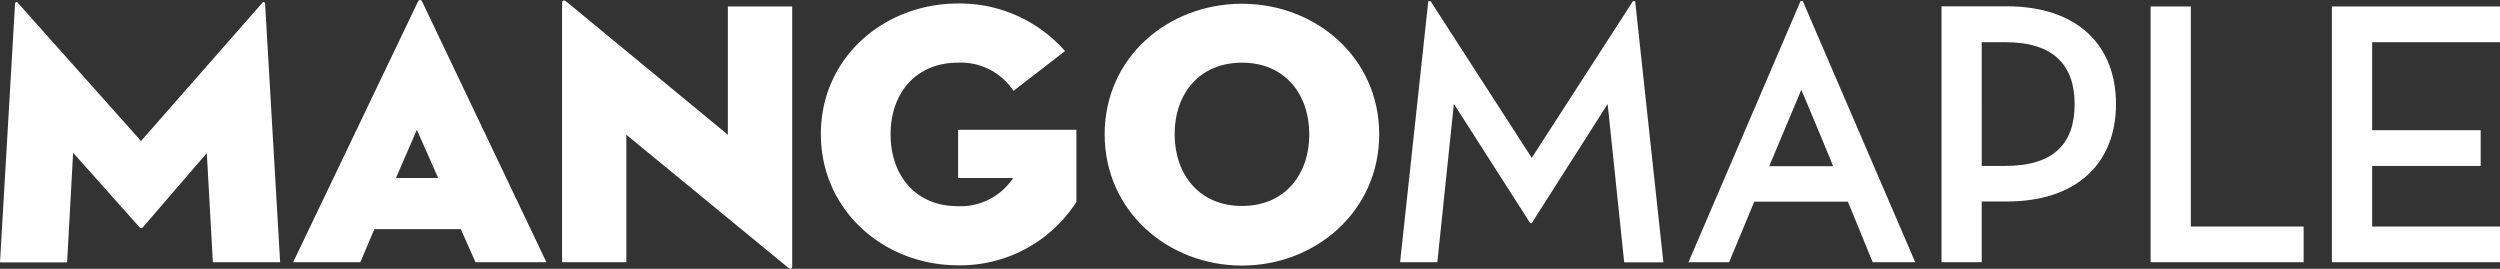 <svg id="Layer_1" data-name="Layer 1" xmlns="http://www.w3.org/2000/svg" viewBox="0 0 478.7 51.47"><rect x="0" y="0" width="478.7" height="51.47" fill="#333333" stroke="none"/><defs><style>.cls-1{fill:#fff;}</style></defs><path class="cls-1" d="M119.93,25.8V50.21H107.62V.59c0-.43.21-.79,1-.14L139.37,25.8V1.24h12.32V50.93c0,.57-.22.79-1,.14Z"/><path class="cls-1" d="M2.88.74C3,.23,3.24.31,3.53.67L27,27,50.12.67c.28-.36.57-.44.64.07l2.88,49.47H40.76L39.6,29.32,27.36,43.51a.4.4,0,0,1-.65,0L14,29.25l-1.15,21H0Z"/><path class="cls-1" d="M69,50.21H56.13L80,.38c.22-.51.65-.51.87,0l23.76,49.83H91.05l-2.82-6.34H71.68ZM79.82,24.86l-4,9.22H83.9Z"/><path class="cls-1" d="M211.52,25.72c0-14.76,12.17-25,26.29-25s26.28,10.29,26.28,25-12.17,25.13-26.28,25.13S211.52,40.49,211.52,25.72Zm39.18,0C250.7,18,246,12,237.81,12s-12.89,6-12.89,13.68,4.68,13.76,12.89,13.76S250.7,33.43,250.7,25.72Z"/><path class="cls-1" d="M273.49.23h.44l19.37,30,19.37-30h.43l5.4,50H311l-3.17-30.32L293.3,42.72H293L278.39,19.89l-3.17,30.32h-7.13Z"/><path class="cls-1" d="M331.09,50.21h-7.78l21.46-50h.43l21.53,50h-8.14l-4.76-11.6H335.91Zm13.82-33-6.14,14.61H351C351.05,31.77,344.91,17.16,344.91,17.16Z"/><path class="cls-1" d="M379.46,50.21h-7.7v-49h12.53c13.46,0,20.88,7.42,20.88,18.72s-7.49,18.65-20.88,18.65h-4.83ZM384,31.77c9.43,0,13.25-4.46,13.25-11.81S393.36,8.08,384,8.08h-4.54V31.77Z"/><path class="cls-1" d="M411.8,1.24h7.7V43.37h21.6v6.84H411.8Z"/><path class="cls-1" d="M446.51,1.24H478.7V8.08H454.22V24.93H475v6.84H454.22v11.6H478.7v6.84H446.51Z"/><path class="cls-1" d="M183.46,24.86v9.22H194a12.08,12.08,0,0,1-10.58,5.4c-8.21,0-12.89-6-12.89-13.76S175.25,12,183.46,12a12.06,12.06,0,0,1,10.6,5.4l0,0,9.87-7.62A26.83,26.83,0,0,0,183.46.67c-14.12,0-26.28,10.29-26.28,25s12.16,25.13,26.28,25.13a26.45,26.45,0,0,0,22.65-12.14V24.86Z"/></svg>
